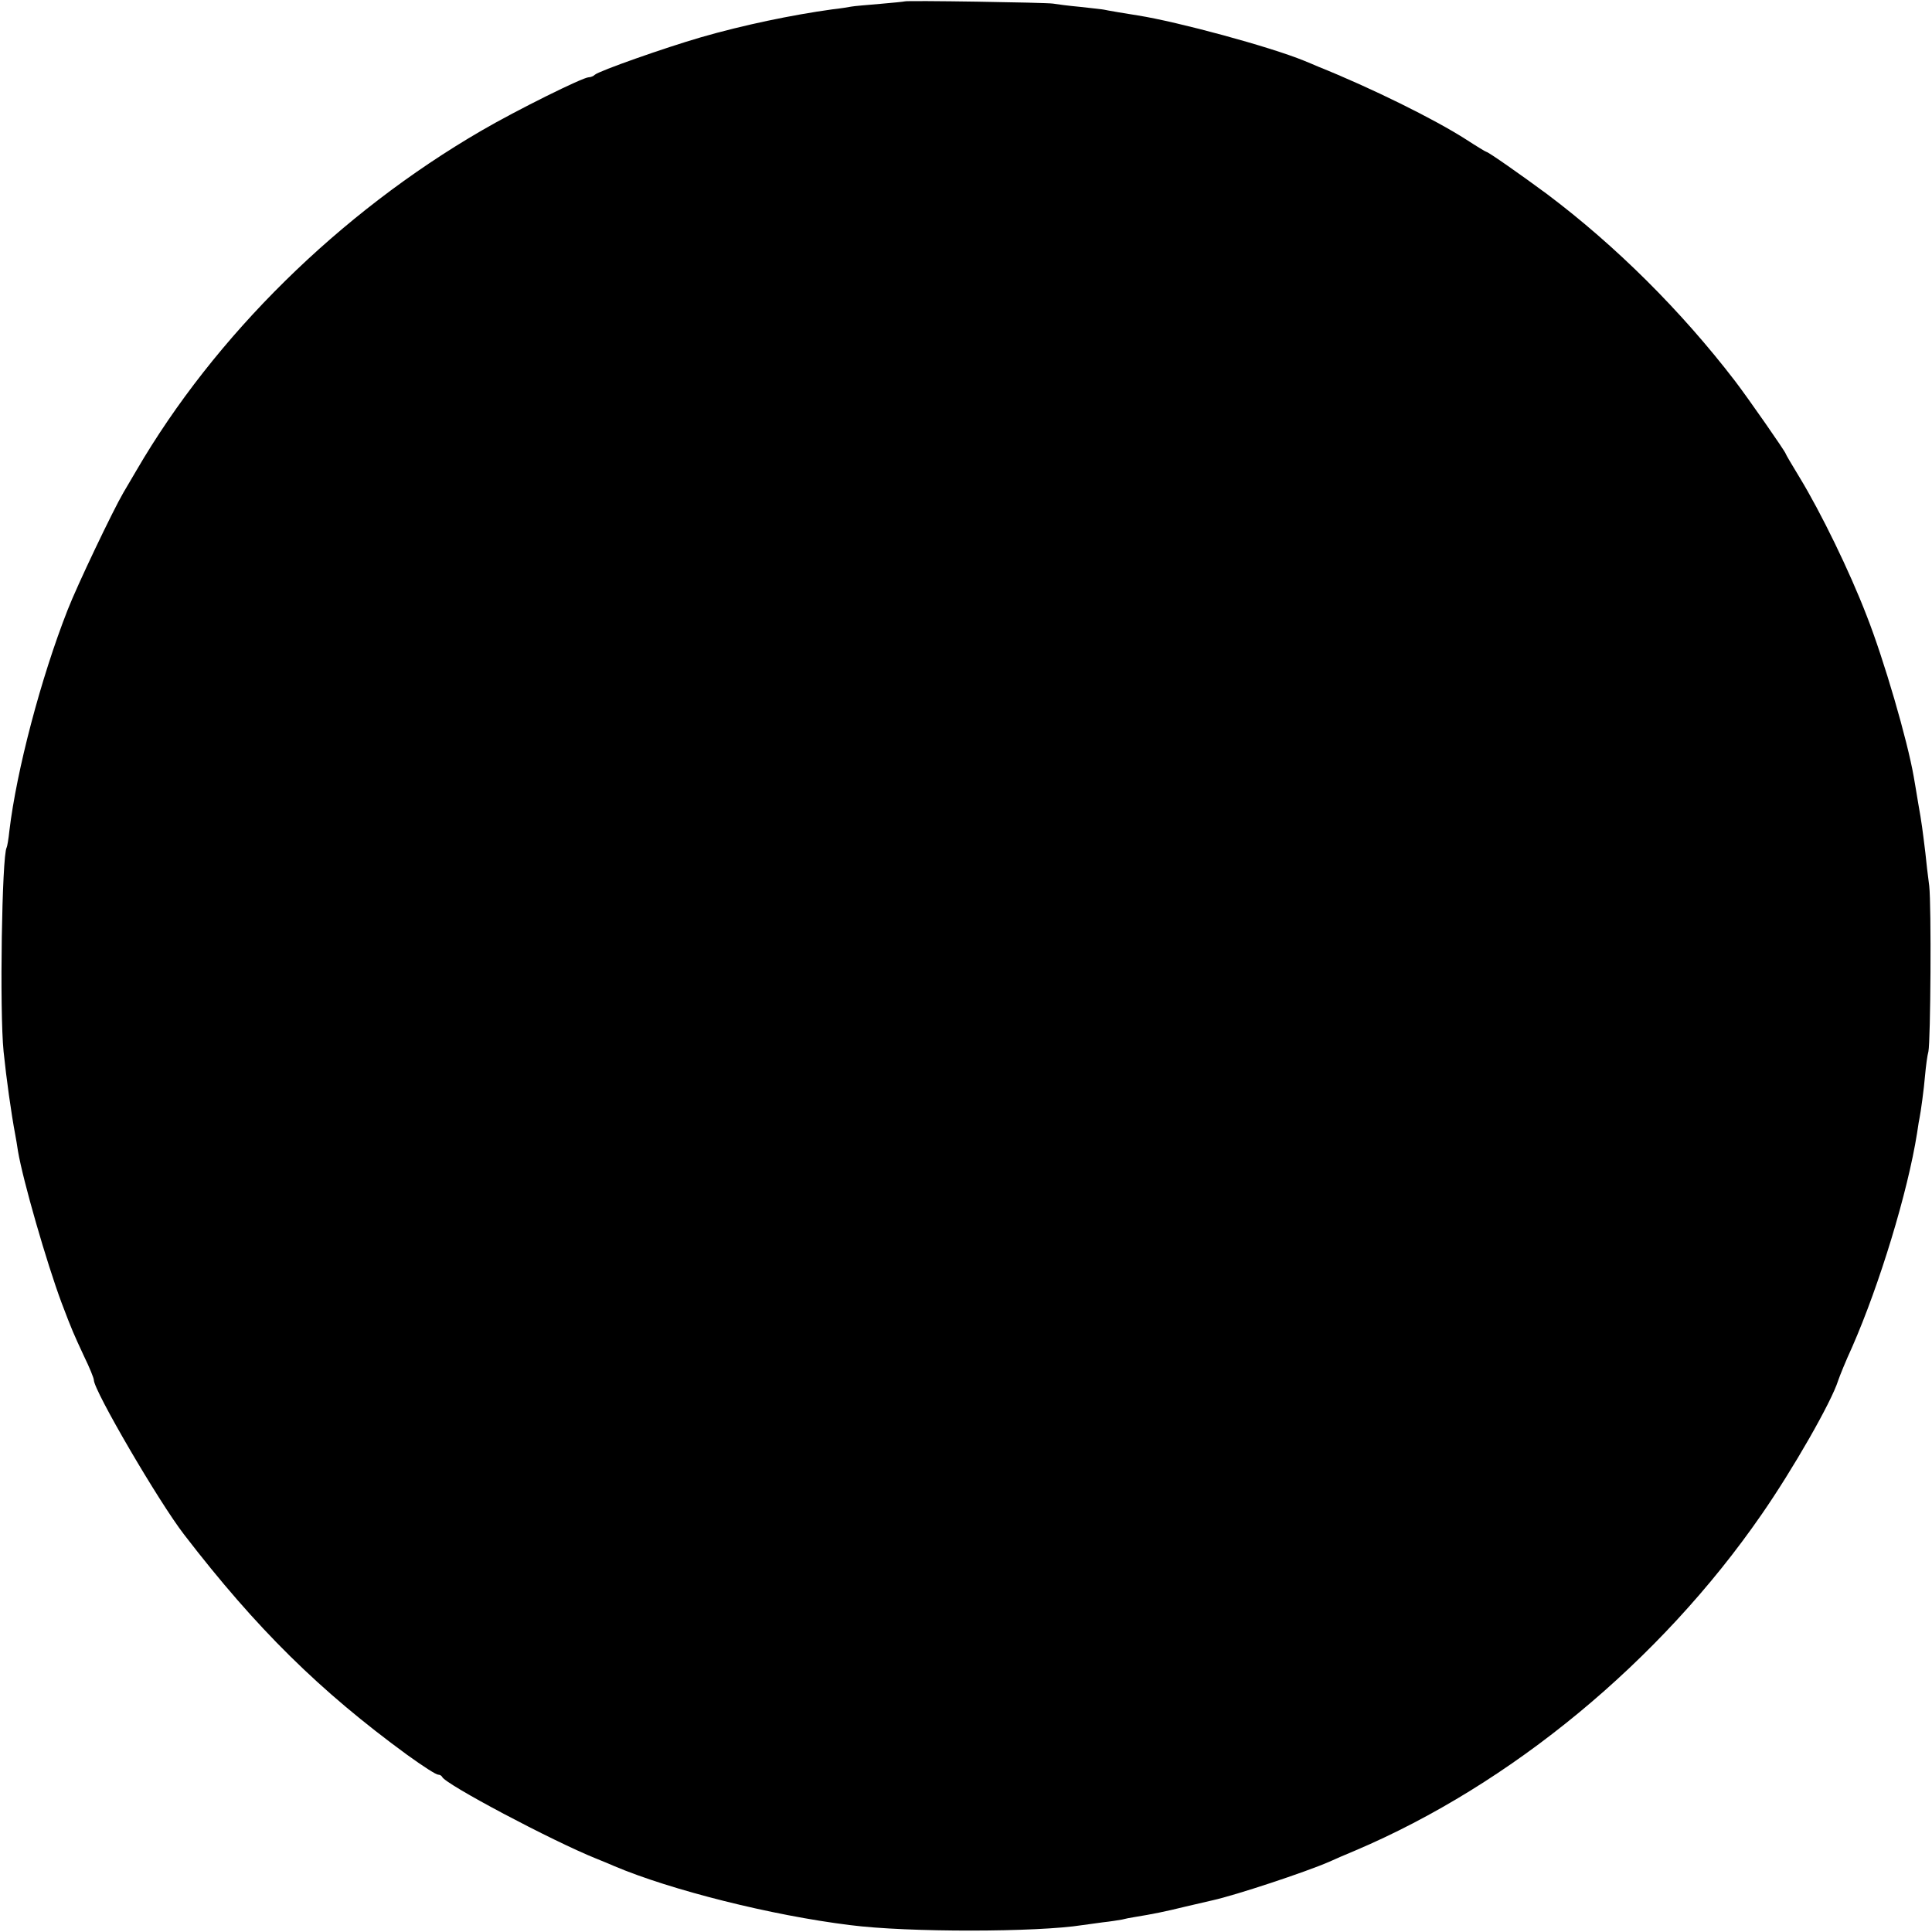 <?xml version="1.0" standalone="no"?>
<!DOCTYPE svg PUBLIC "-//W3C//DTD SVG 20010904//EN"
 "http://www.w3.org/TR/2001/REC-SVG-20010904/DTD/svg10.dtd">
<svg version="1.0" xmlns="http://www.w3.org/2000/svg"
 width="700pt" height="700pt" viewBox="0 0 700 700"
 preserveAspectRatio="xMidYMid meet">
<g transform="translate(0,700) scale(0.1,-0.1)"
fill="#000000" stroke="none">
<path d="M3278 6995 c-2 -1 -42 -5 -89 -9 -47 -4 -95 -8 -105 -10 -10 -2 -41
-7 -69 -10 -145 -20 -323 -57 -475 -101 -131 -38 -370 -122 -385 -136 -5 -5
-15 -9 -22 -9 -21 0 -261 -119 -388 -193 -515 -299 -967 -744 -1251 -1232 -16
-27 -37 -63 -47 -80 -38 -65 -167 -335 -202 -425 -97 -247 -185 -582 -211
-800 -3 -30 -8 -58 -10 -61 -17 -30 -26 -591 -11 -739 10 -98 28 -226 42 -300
3 -14 7 -41 10 -60 18 -107 104 -405 158 -550 39 -103 44 -113 81 -193 20 -41
36 -80 36 -87 0 -38 235 -441 327 -560 263 -342 492 -567 808 -798 61 -44 105
-72 113 -72 6 0 12 -4 14 -8 10 -26 399 -232 558 -296 25 -10 54 -22 65 -27
205 -87 571 -179 855 -214 209 -27 679 -26 842 0 13 2 46 6 73 10 28 3 59 8
70 10 11 3 31 7 45 9 67 11 112 20 185 38 44 10 89 21 99 23 82 18 336 102
421 139 17 8 59 26 95 41 565 240 1105 686 1472 1217 114 164 254 409 278 486
5 15 27 70 51 122 99 226 201 560 235 775 4 28 8 52 9 55 4 19 16 105 20 155
3 33 8 71 12 85 8 40 11 528 3 600 -5 36 -11 90 -14 120 -10 81 -13 108 -26
180 -6 36 -13 79 -16 95 -23 133 -108 425 -171 585 -62 161 -165 372 -242 499
-28 46 -51 85 -51 87 0 6 -138 204 -184 264 -195 254 -431 489 -681 677 -92
68 -213 153 -220 153 -2 0 -35 20 -72 44 -115 74 -346 188 -538 265 -11 5 -33
14 -50 21 -125 51 -457 141 -602 164 -33 5 -116 19 -123 21 -3 1 -41 5 -85 10
-44 4 -89 10 -100 12 -24 4 -532 12 -537 8z"/>
</g>
</svg>
